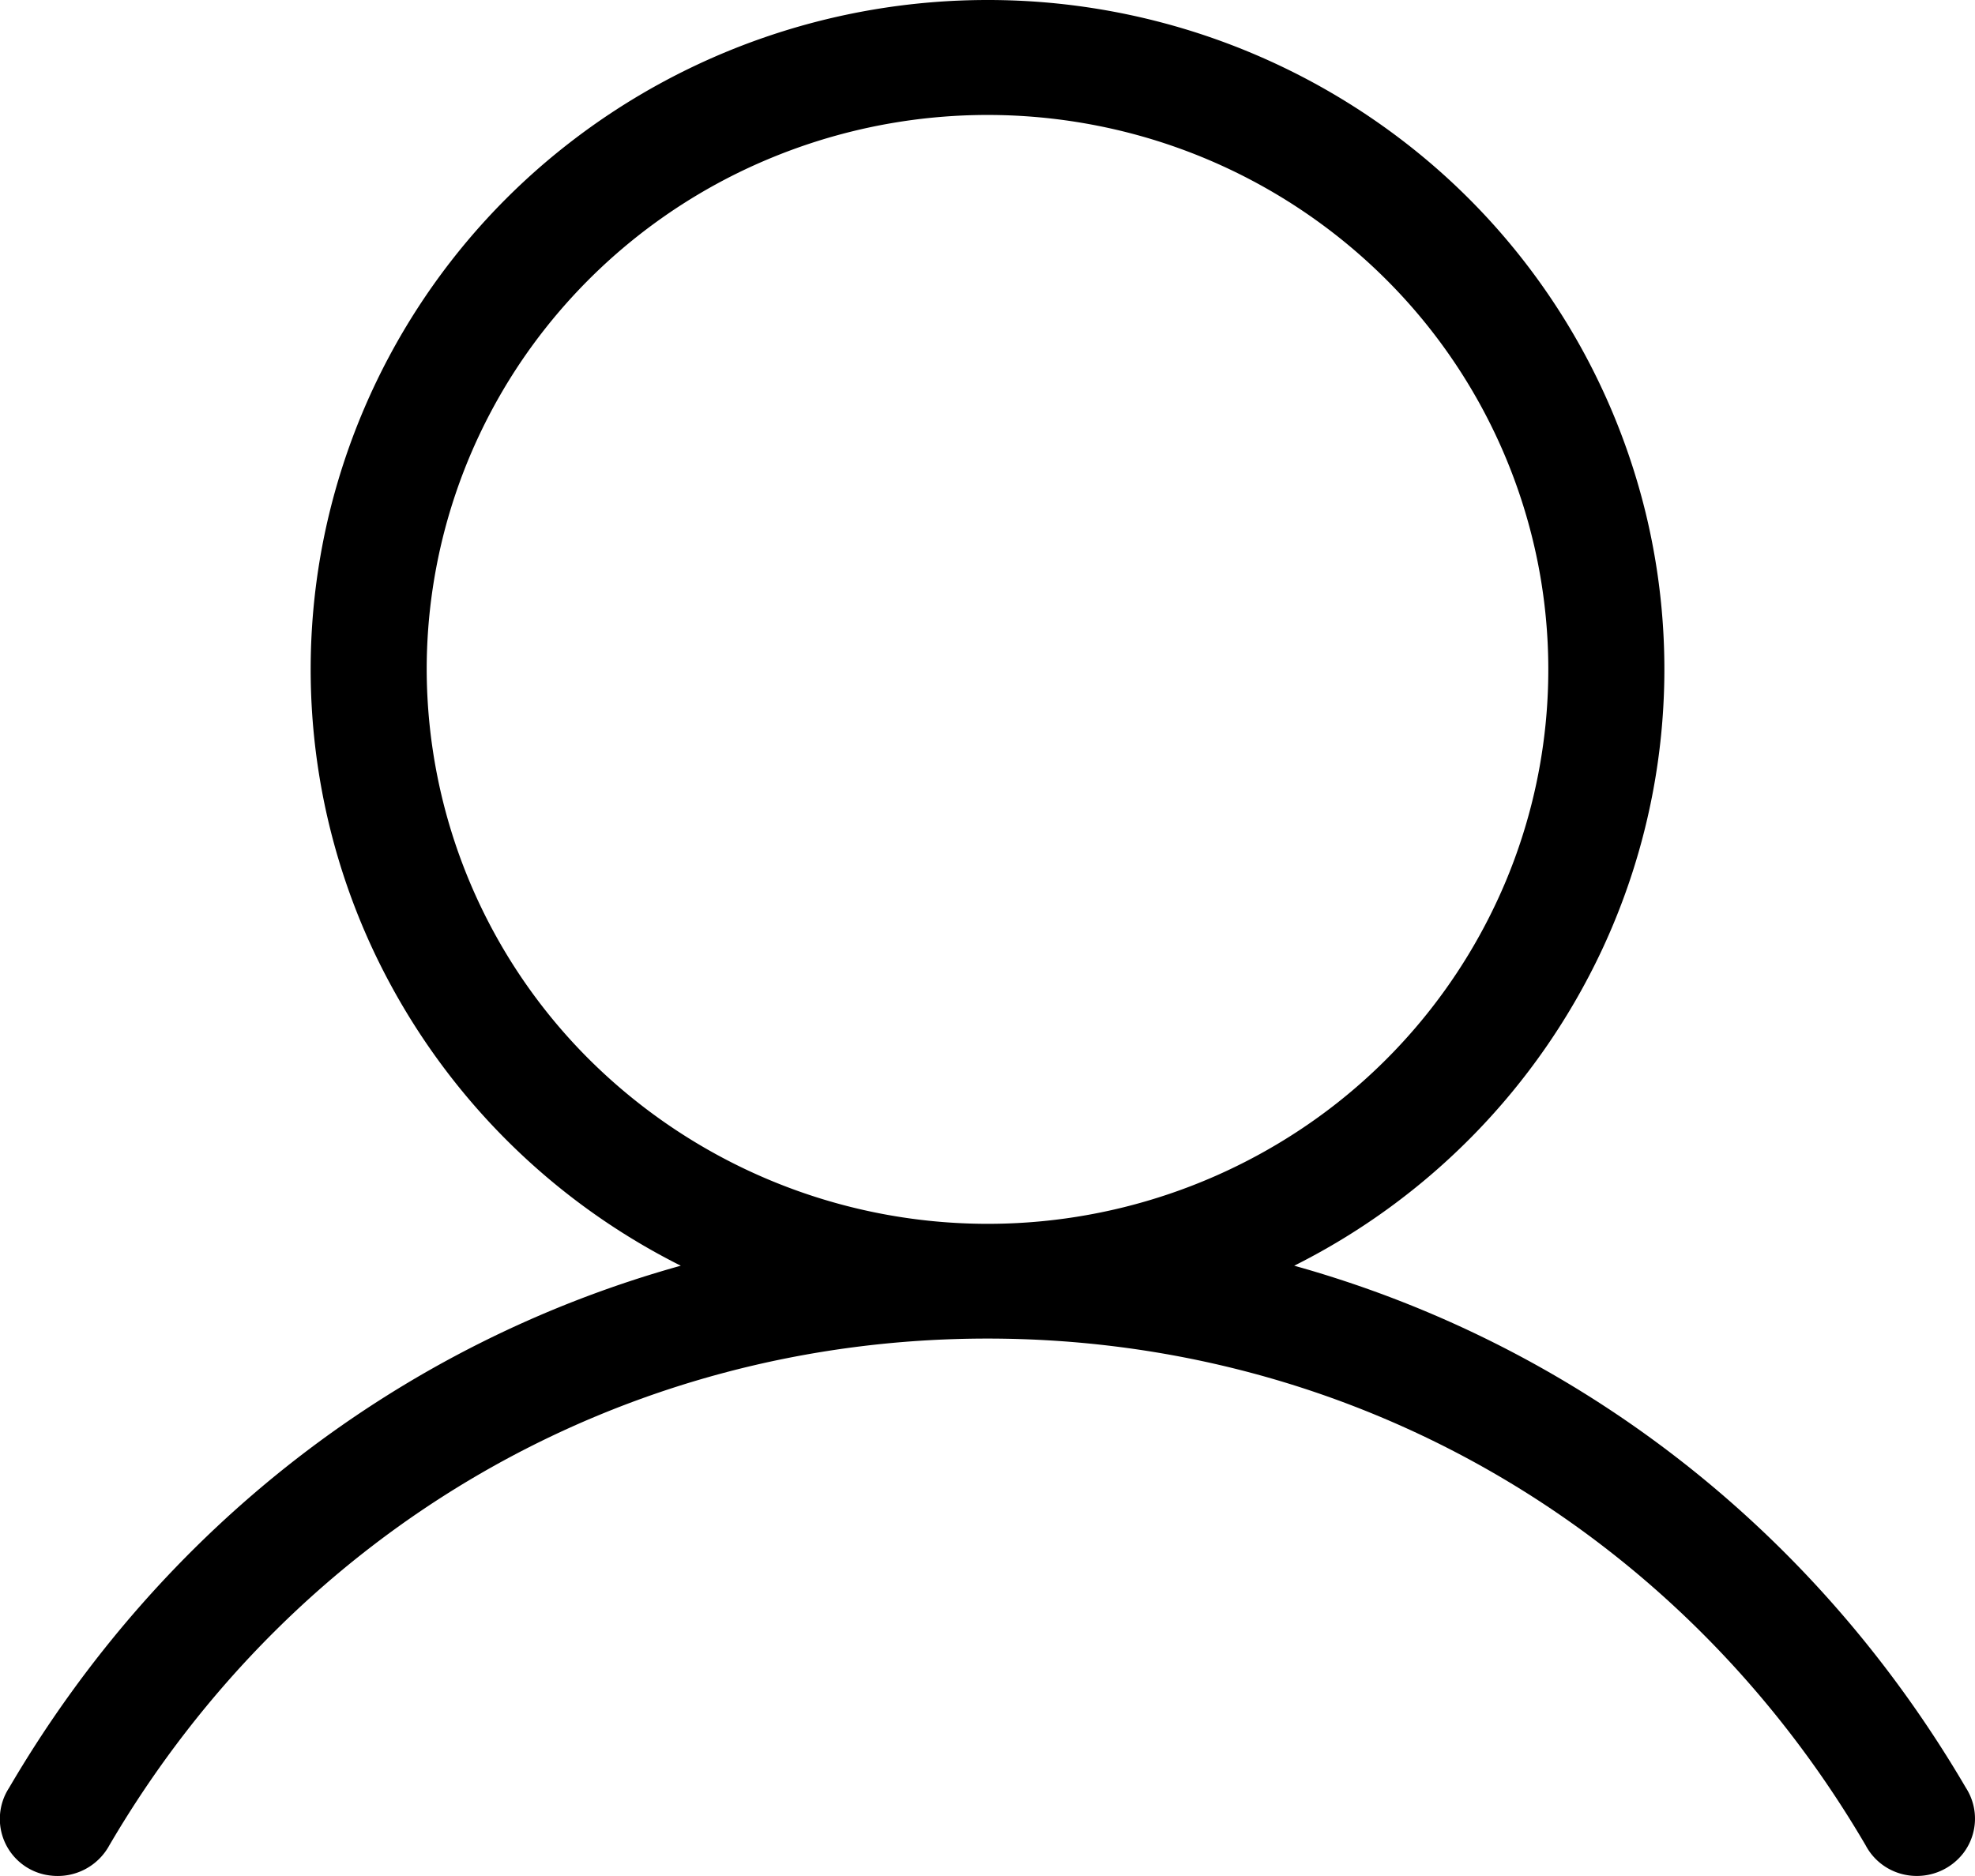 <svg width="20" height="19" fill="none" xmlns="http://www.w3.org/2000/svg"><path d="M19.908 18.107c-1.548-2.645-3.978-4.5-6.802-5.288a6.812 6.812 0 003.117-3.2 6.707 6.707 0 00.443-4.42 6.77 6.77 0 00-2.421-3.743A6.904 6.904 0 0010 0C8.46 0 6.965.513 5.755 1.456a6.77 6.77 0 00-2.42 3.742 6.708 6.708 0 00.442 4.421 6.812 6.812 0 003.117 3.2c-2.824.786-5.254 2.642-6.802 5.288a.577.577 0 00.425.889.595.595 0 00.591-.308C2.99 15.475 6.312 13.557 10 13.557c3.688 0 7.01 1.918 8.892 5.131a.581.581 0 00.357.289.595.595 0 00.634-.21.576.576 0 00.025-.66zM4.321 6.78c0-1.11.333-2.196.957-3.12a5.666 5.666 0 012.549-2.068 5.74 5.74 0 013.281-.32 5.7 5.7 0 012.908 1.538 5.596 5.596 0 011.554 2.875 5.557 5.557 0 01-.323 3.244 5.629 5.629 0 01-2.092 2.52 5.725 5.725 0 01-7.169-.7A5.59 5.59 0 014.321 6.78z" fill="#000"/></svg>
